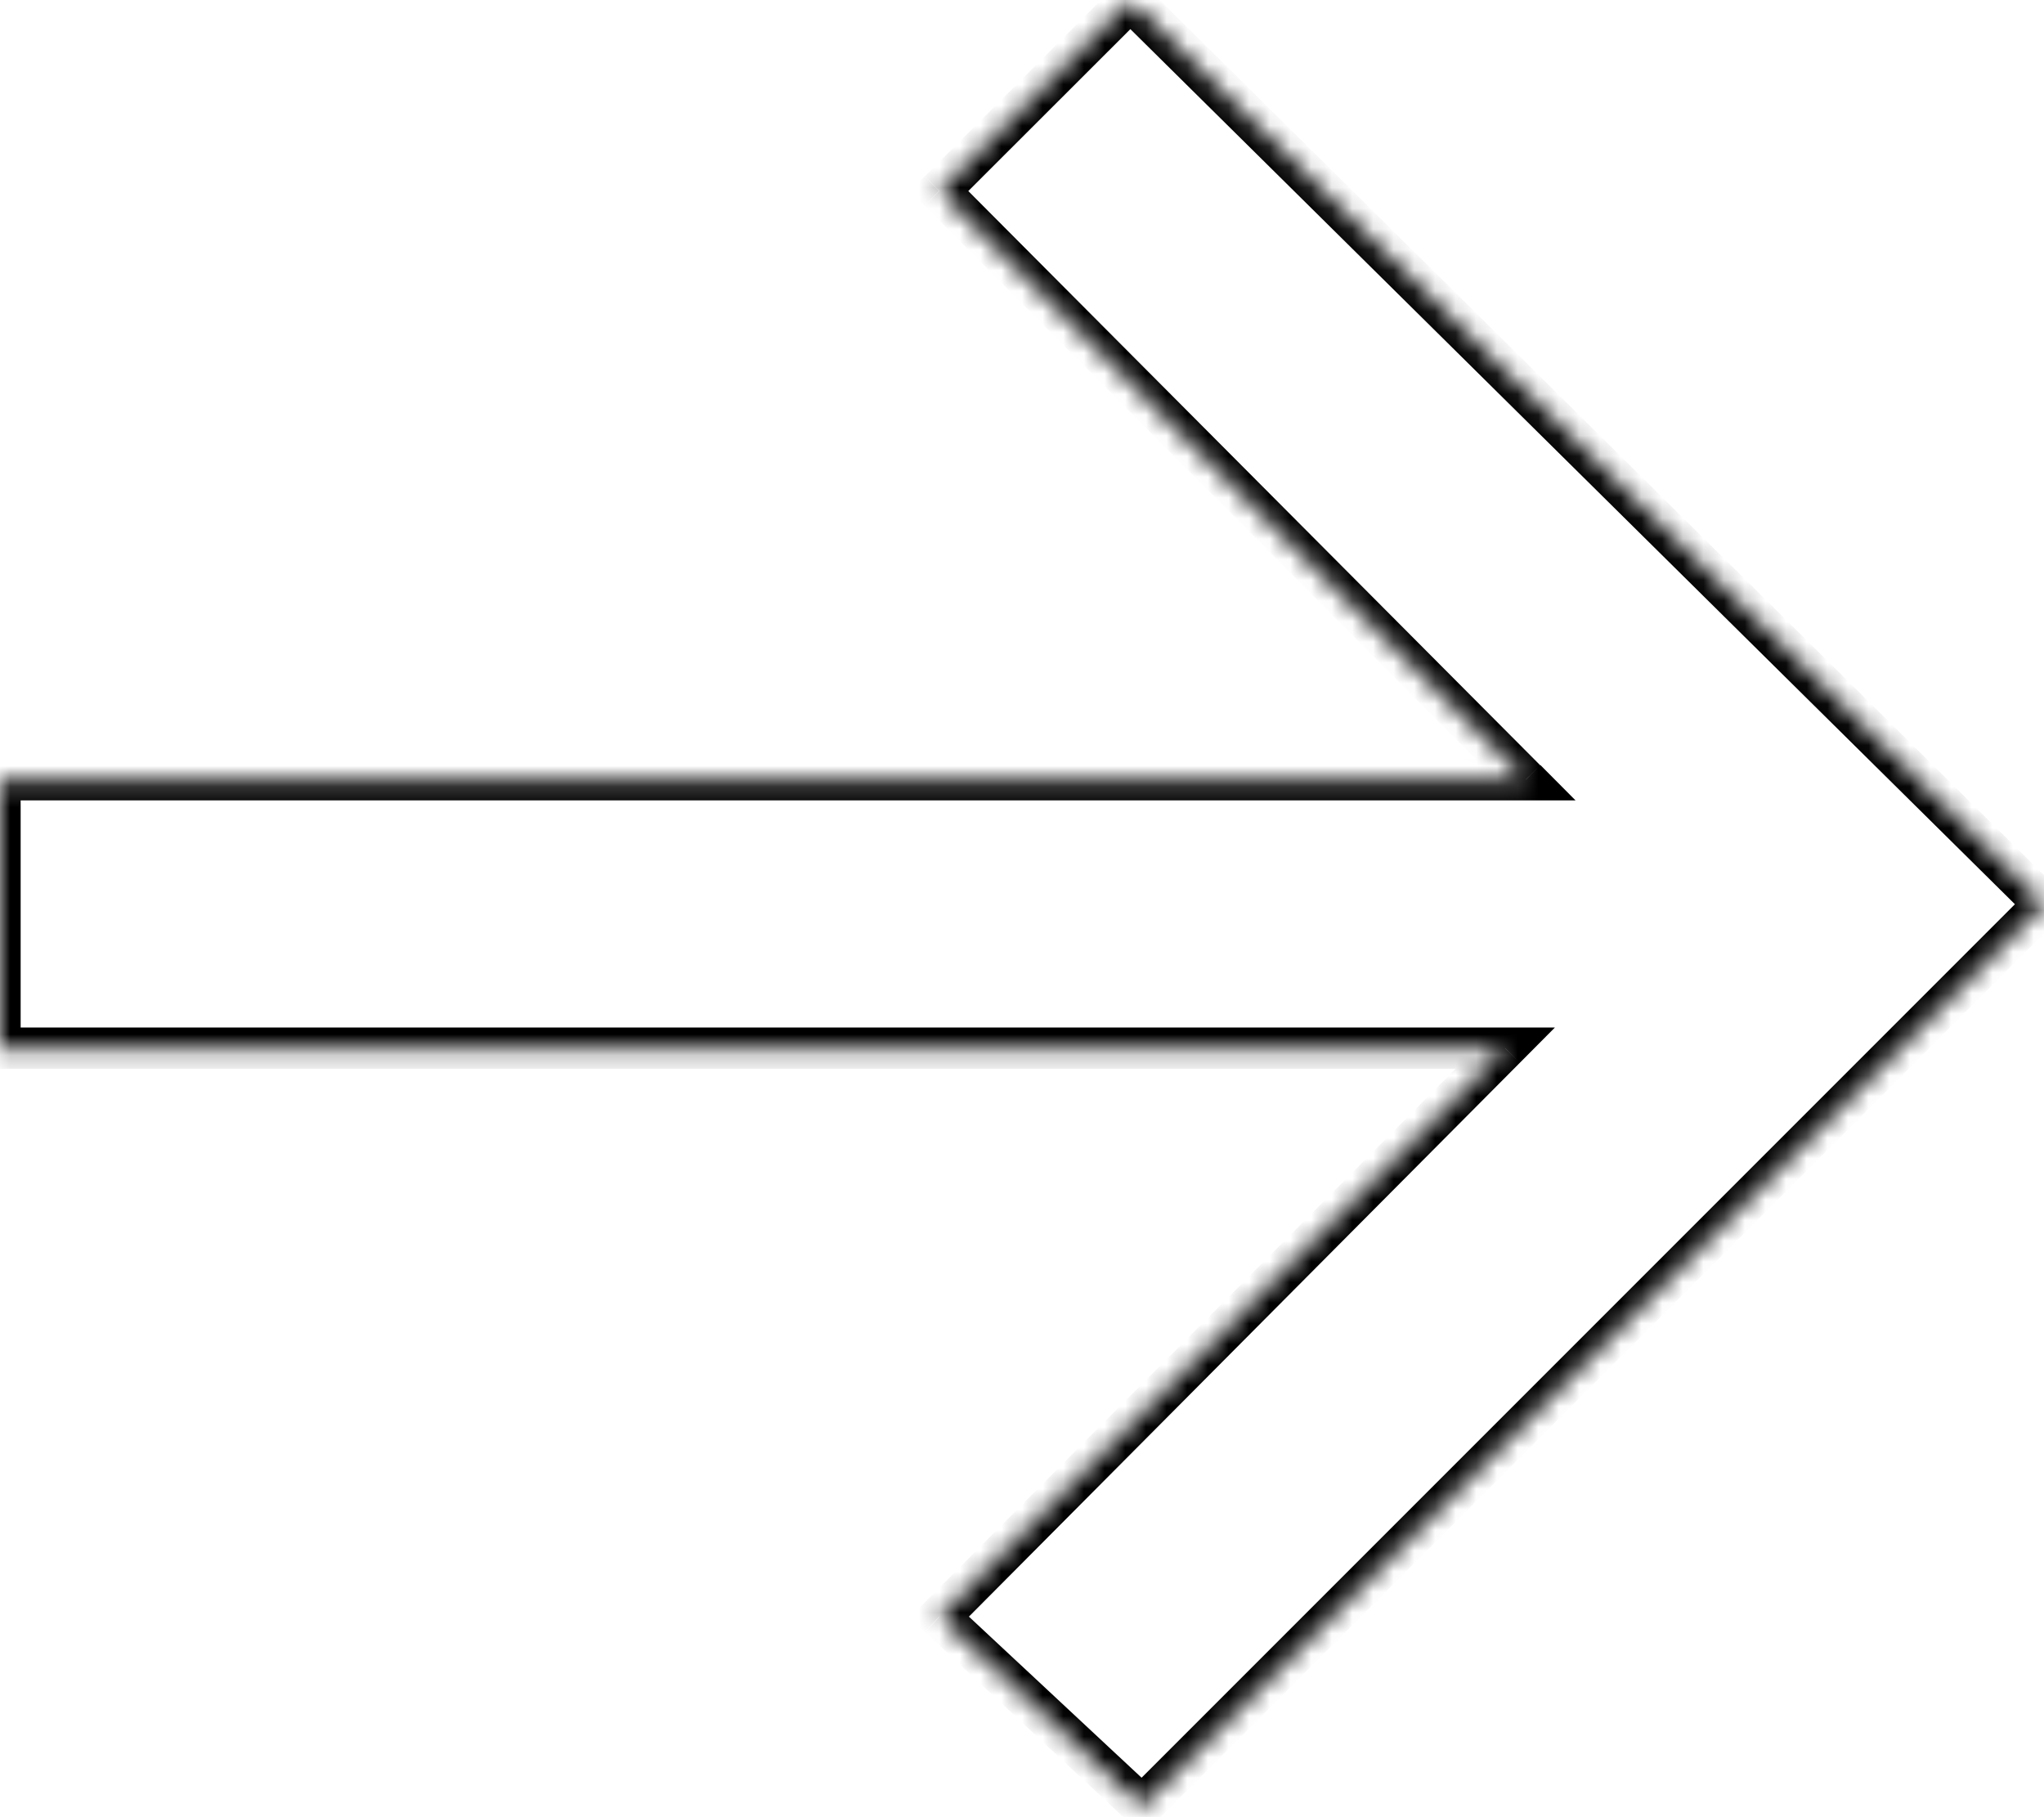 <?xml version="1.0" encoding="UTF-8"?>
<svg id="Layer_1" xmlns="http://www.w3.org/2000/svg" xmlns:xlink="http://www.w3.org/1999/xlink" version="1.1" viewBox="0 0 99 88">
  <!-- Generator: Adobe Illustrator 29.6.1, SVG Export Plug-In . SVG Version: 2.1.1 Build 9)  -->
  <defs>
    <mask id="mask" x="-1" y="-1.41" width="101.42" height="90.27" maskUnits="userSpaceOnUse">
      <g id="path-1-inside-1_357_2118">
        <path d="M73.9,37.76l-28.4-28.51L54.74,0l44.26,43.78-43.69,43.69-9.82-9.16,27.41-27.55H0v-13h73.9Z" fill="#fff" fill-rule="evenodd"/>
      </g>
    </mask>
  </defs>
  <g mask="url(#mask)">
    <path d="M45.49,9.25l-.71-.71-.71.71.7.71.71-.71ZM73.9,37.76v1h2.41l-1.7-1.71-.71.71ZM54.74,0l.7-.71-.71-.7-.7.7L54.74,0ZM99,43.78l.71.71.71-.71-.71-.71-.7.71ZM55.31,87.47l-.68.73.71.66.68-.68-.71-.71ZM45.49,78.31l-.71-.71-.73.73.75.7.68-.73ZM72.9,50.76l.71.71,1.7-1.71h-2.41v1ZM0,50.76h-1v1H0v-1ZM0,37.76v-1h-1v1H0ZM44.78,9.96l28.4,28.51,1.42-1.41-28.4-28.51-1.42,1.41ZM54.04-.71l-9.25,9.25,1.41,1.41L55.45.71l-1.41-1.41ZM99.7,43.07L55.45-.71l-1.41,1.42,44.26,43.78,1.41-1.42ZM56.02,88.18l43.69-43.69-1.41-1.41-43.69,43.69,1.41,1.41ZM44.81,79.04l9.82,9.16,1.36-1.46-9.82-9.16-1.36,1.46ZM72.19,50.06l-27.41,27.55,1.42,1.41,27.41-27.55-1.42-1.41ZM0,51.76h72.9v-2H0v2ZM-1,37.76v13H1v-13H-1ZM73.9,36.76H0v2h73.9v-2Z"/>
  </g>
</svg>